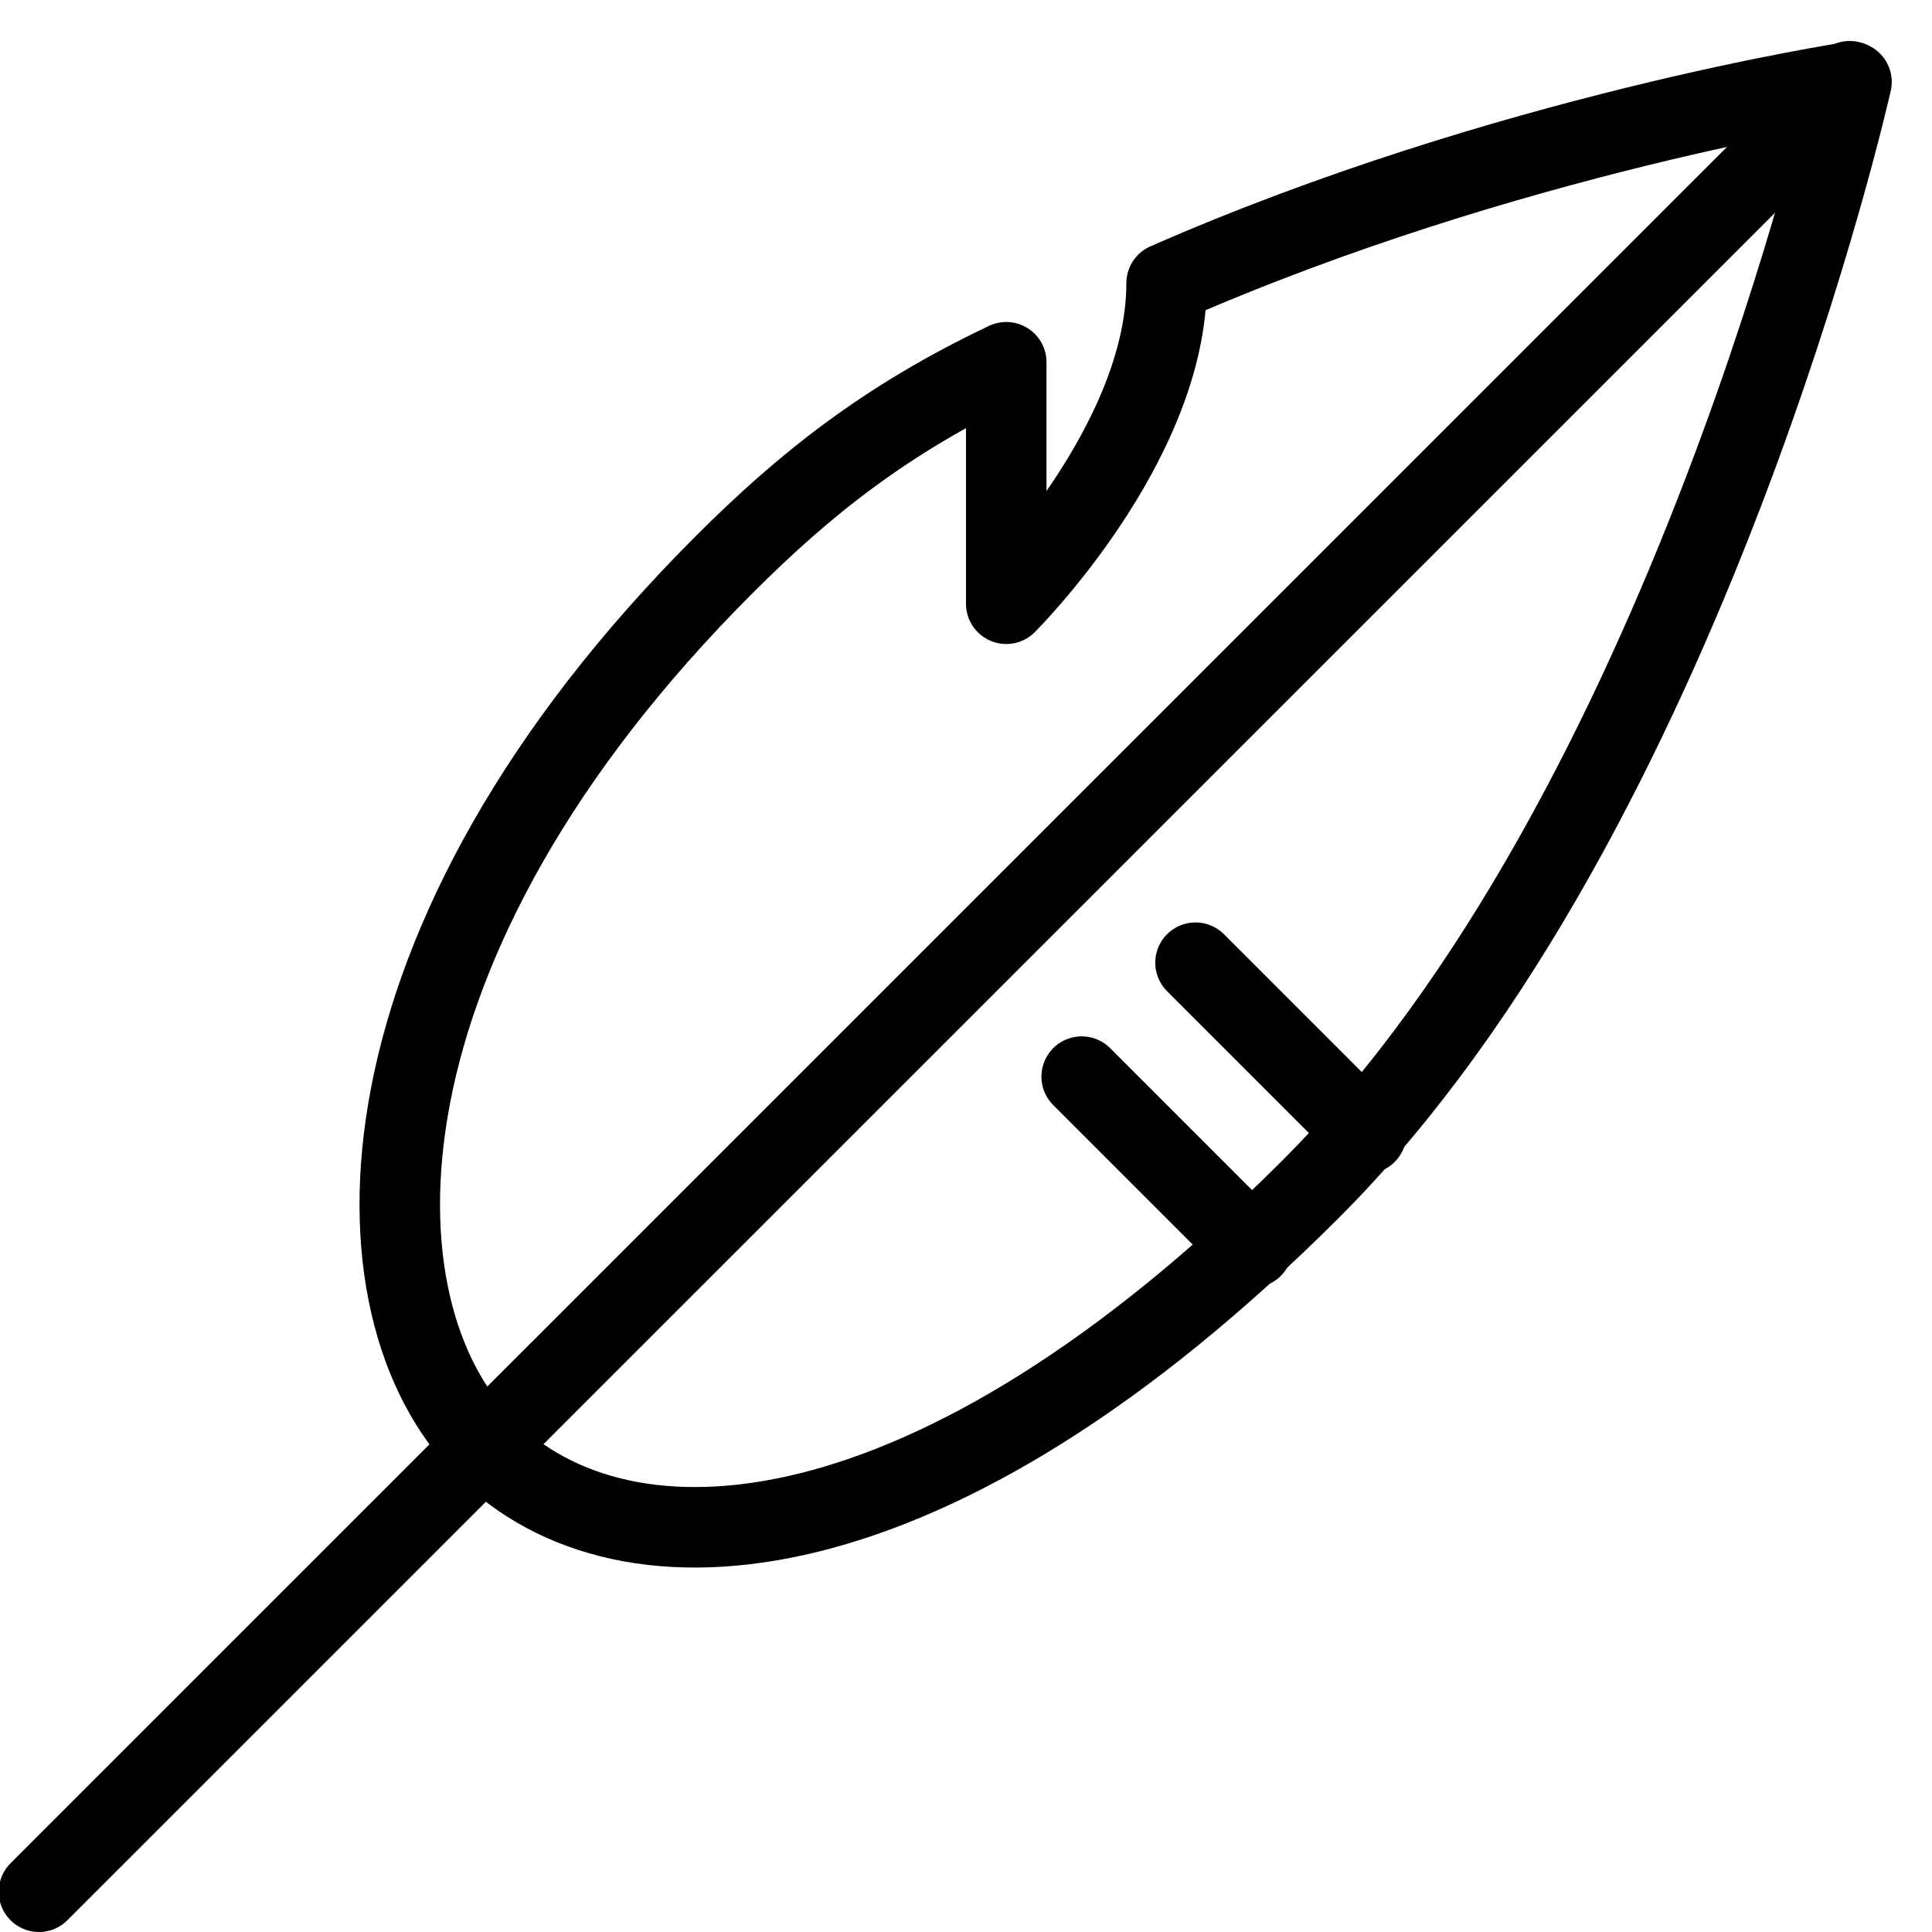 <?xml version="1.0" encoding="utf-8"?>
<!-- Generator: Adobe Illustrator 16.0.3, SVG Export Plug-In . SVG Version: 6.00 Build 0)  -->
<!DOCTYPE svg PUBLIC "-//W3C//DTD SVG 1.1//EN" "http://www.w3.org/Graphics/SVG/1.1/DTD/svg11.dtd">
<svg version="1.1" xmlns="http://www.w3.org/2000/svg" xmlns:xlink="http://www.w3.org/1999/xlink" x="0px" y="0px" width="24px"
	 height="24px" viewBox="0 0 24 24" enable-background="new 0 0 24 24" xml:space="preserve">
<g id="Outline_Icons">
	<g>
		
			<line fill="none" stroke="#000000" stroke-linecap="round" stroke-linejoin="round" stroke-miterlimit="10" x1="0.484" y1="23.5" x2="22.977" y2="1.009"/>
		<path fill="none" stroke="#000000" stroke-linecap="round" stroke-linejoin="round" stroke-miterlimit="10" d="M23,1.018
			c0,0-2.031,9.065-6.717,13.752c-4.687,4.686-8.513,4.958-10.253,3.217c-1.742-1.741-1.724-6.284,2.962-10.969
			C9.993,6.016,11,5.212,12.5,4.5v3c0,0,1.992-1.982,1.992-3.982C18.711,1.666,23,1.018,23,1.018z"/>
		
			<line fill="none" stroke="#000000" stroke-linecap="round" stroke-linejoin="round" stroke-miterlimit="10" x1="15.558" y1="15.495" x2="13.437" y2="13.374"/>
		
			<line fill="none" stroke="#000000" stroke-linecap="round" stroke-linejoin="round" stroke-miterlimit="10" x1="16.972" y1="14.08" x2="14.851" y2="11.959"/>
	</g>
</g>
<g id="Invisible_Shape">
	<rect x="0" fill="none" width="24" height="24"/>
</g>
</svg>
